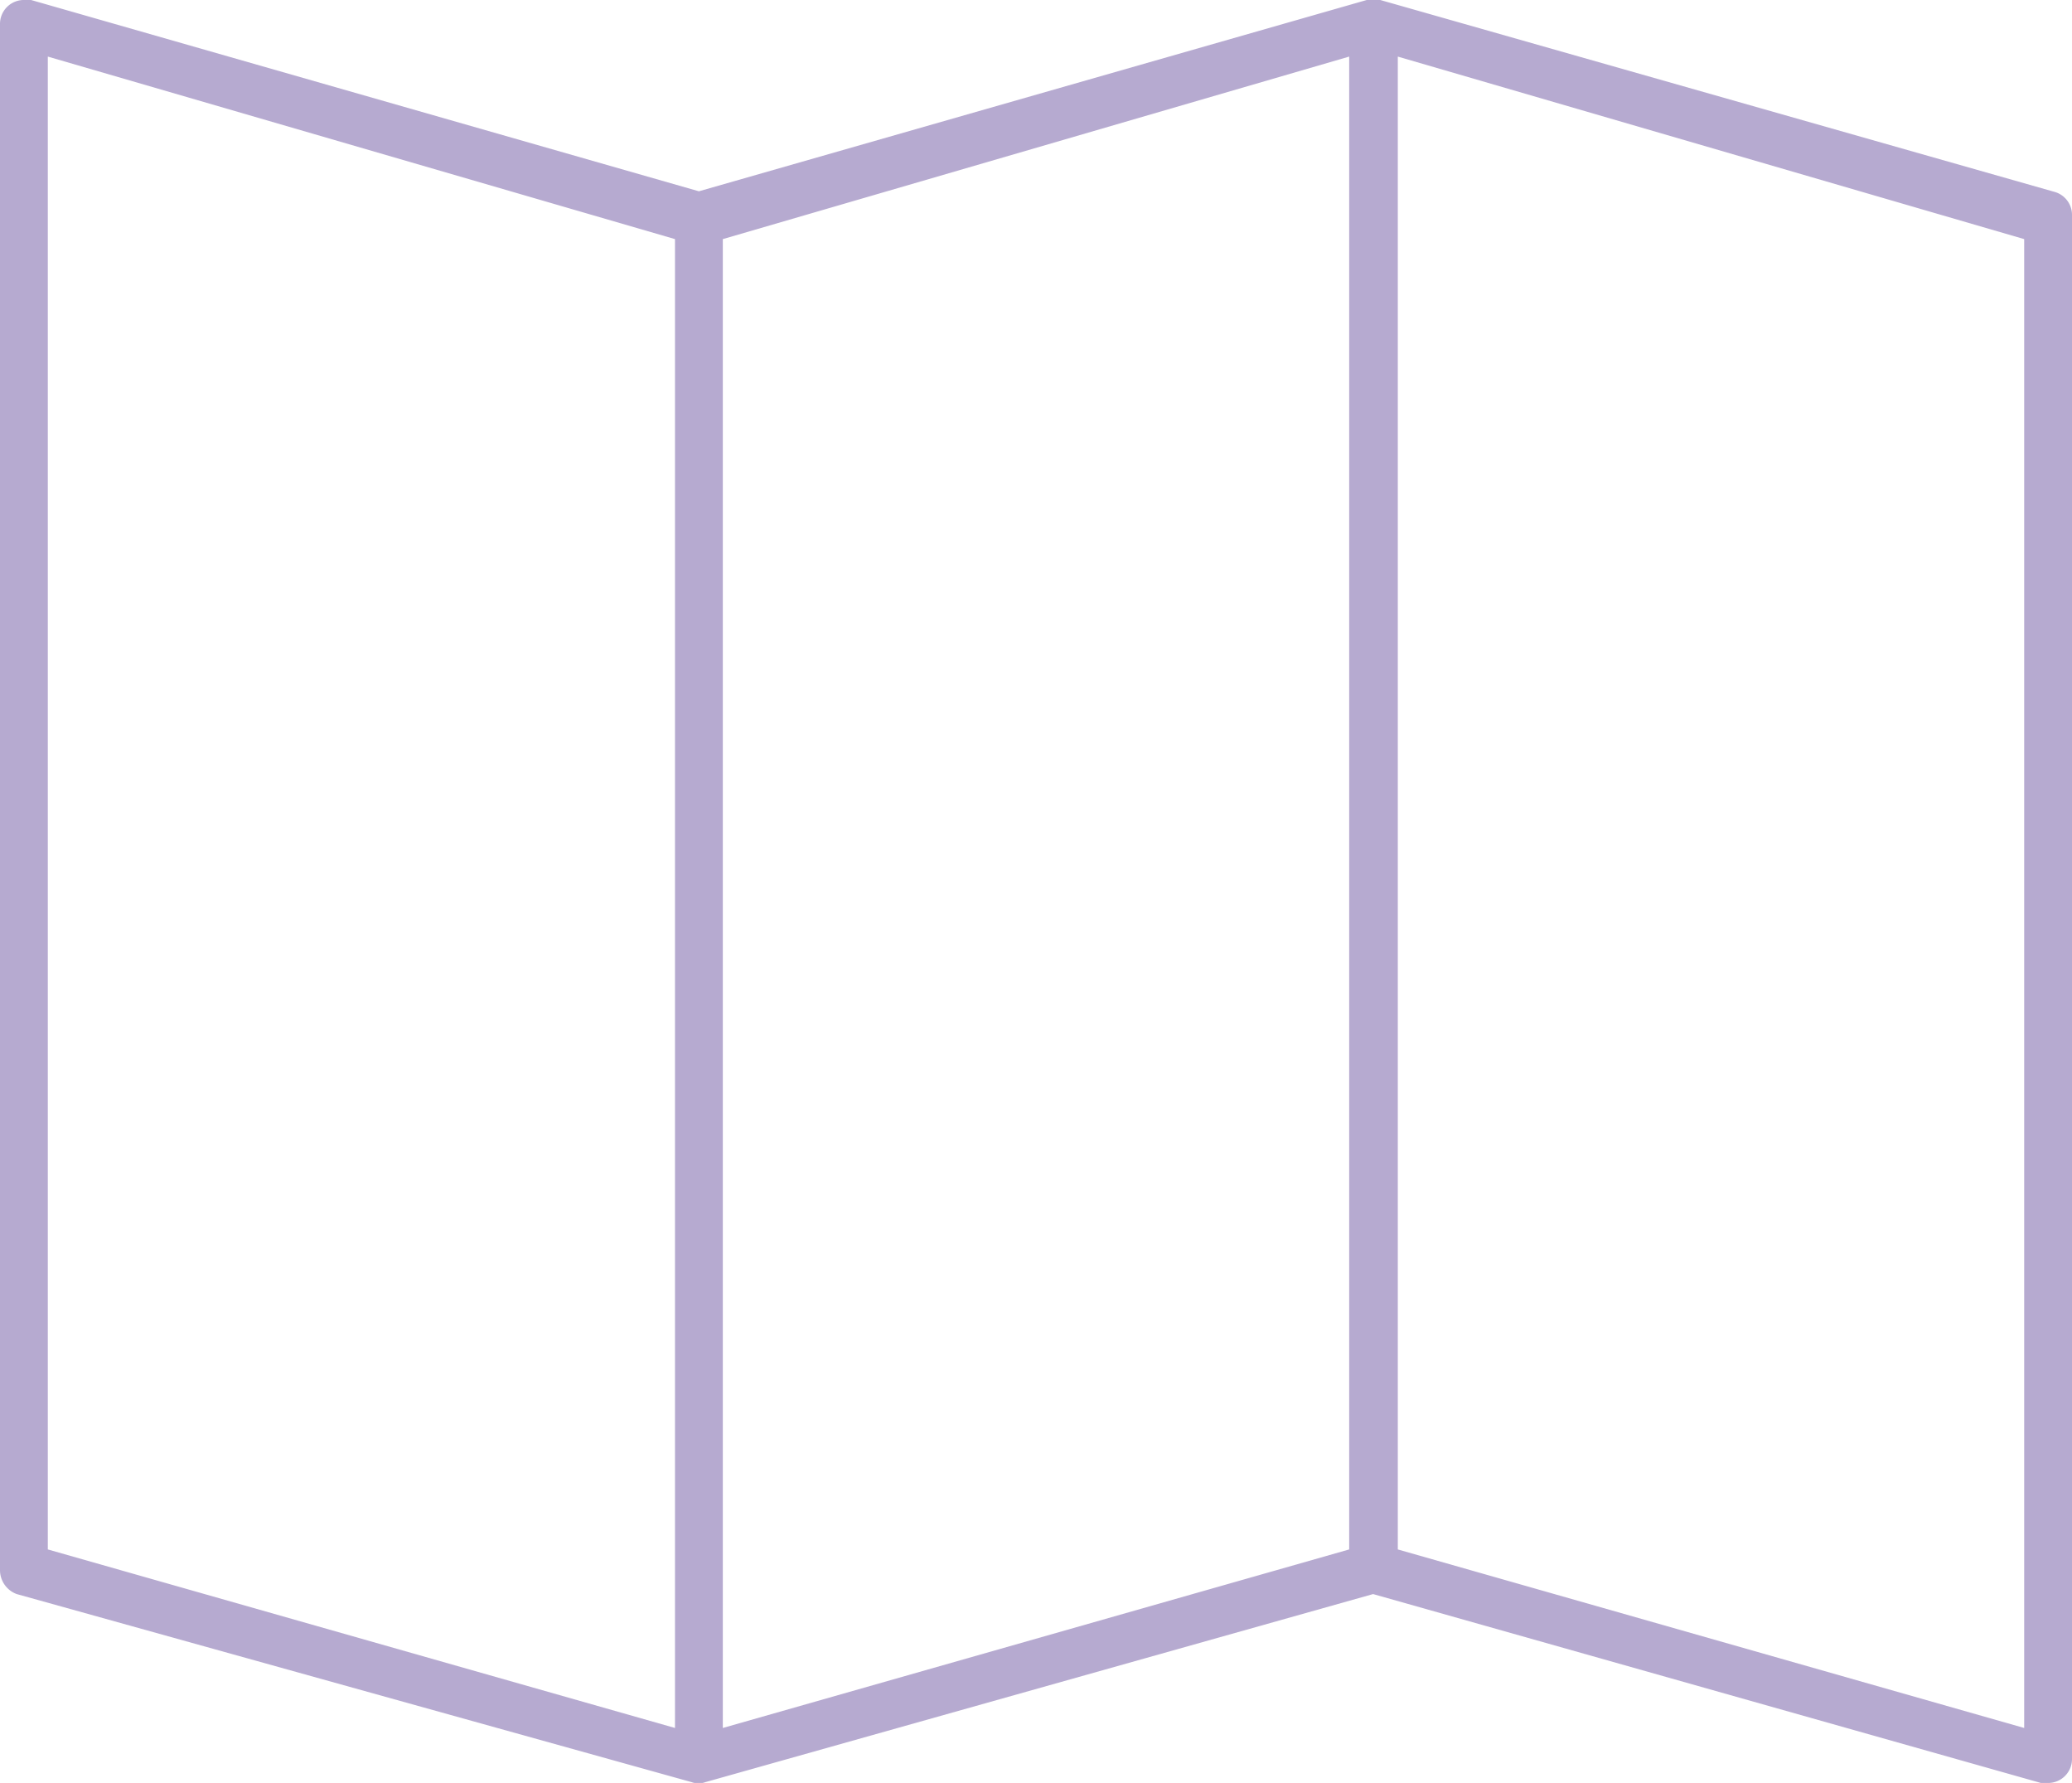 <svg id="Layer_1" data-name="Layer 1" xmlns="http://www.w3.org/2000/svg" width="26" height="22.37" viewBox="0 0 26 22.37"><defs><style>.cls-1{fill:#b6aad0;}</style></defs><title>address</title><path id="Map" class="cls-1" d="M17.24,0l.08,0,8.47,2.41a.3.3,0,0,1,.21.29V22.07a.3.3,0,0,1-.3.3h-.09L17.23,20,8.85,22.36a.25.25,0,0,1-.17,0L.21,20a.32.32,0,0,1-.21-.3V.3A.3.3,0,0,1,.31,0H.39L8.77,2.4,17.15,0Zm.3.71V19.44l7.86,2.24V3Zm-.61,0L9.07,3V21.68l7.86-2.24ZM.6.71V19.44l7.87,2.24V3Z"/></svg>